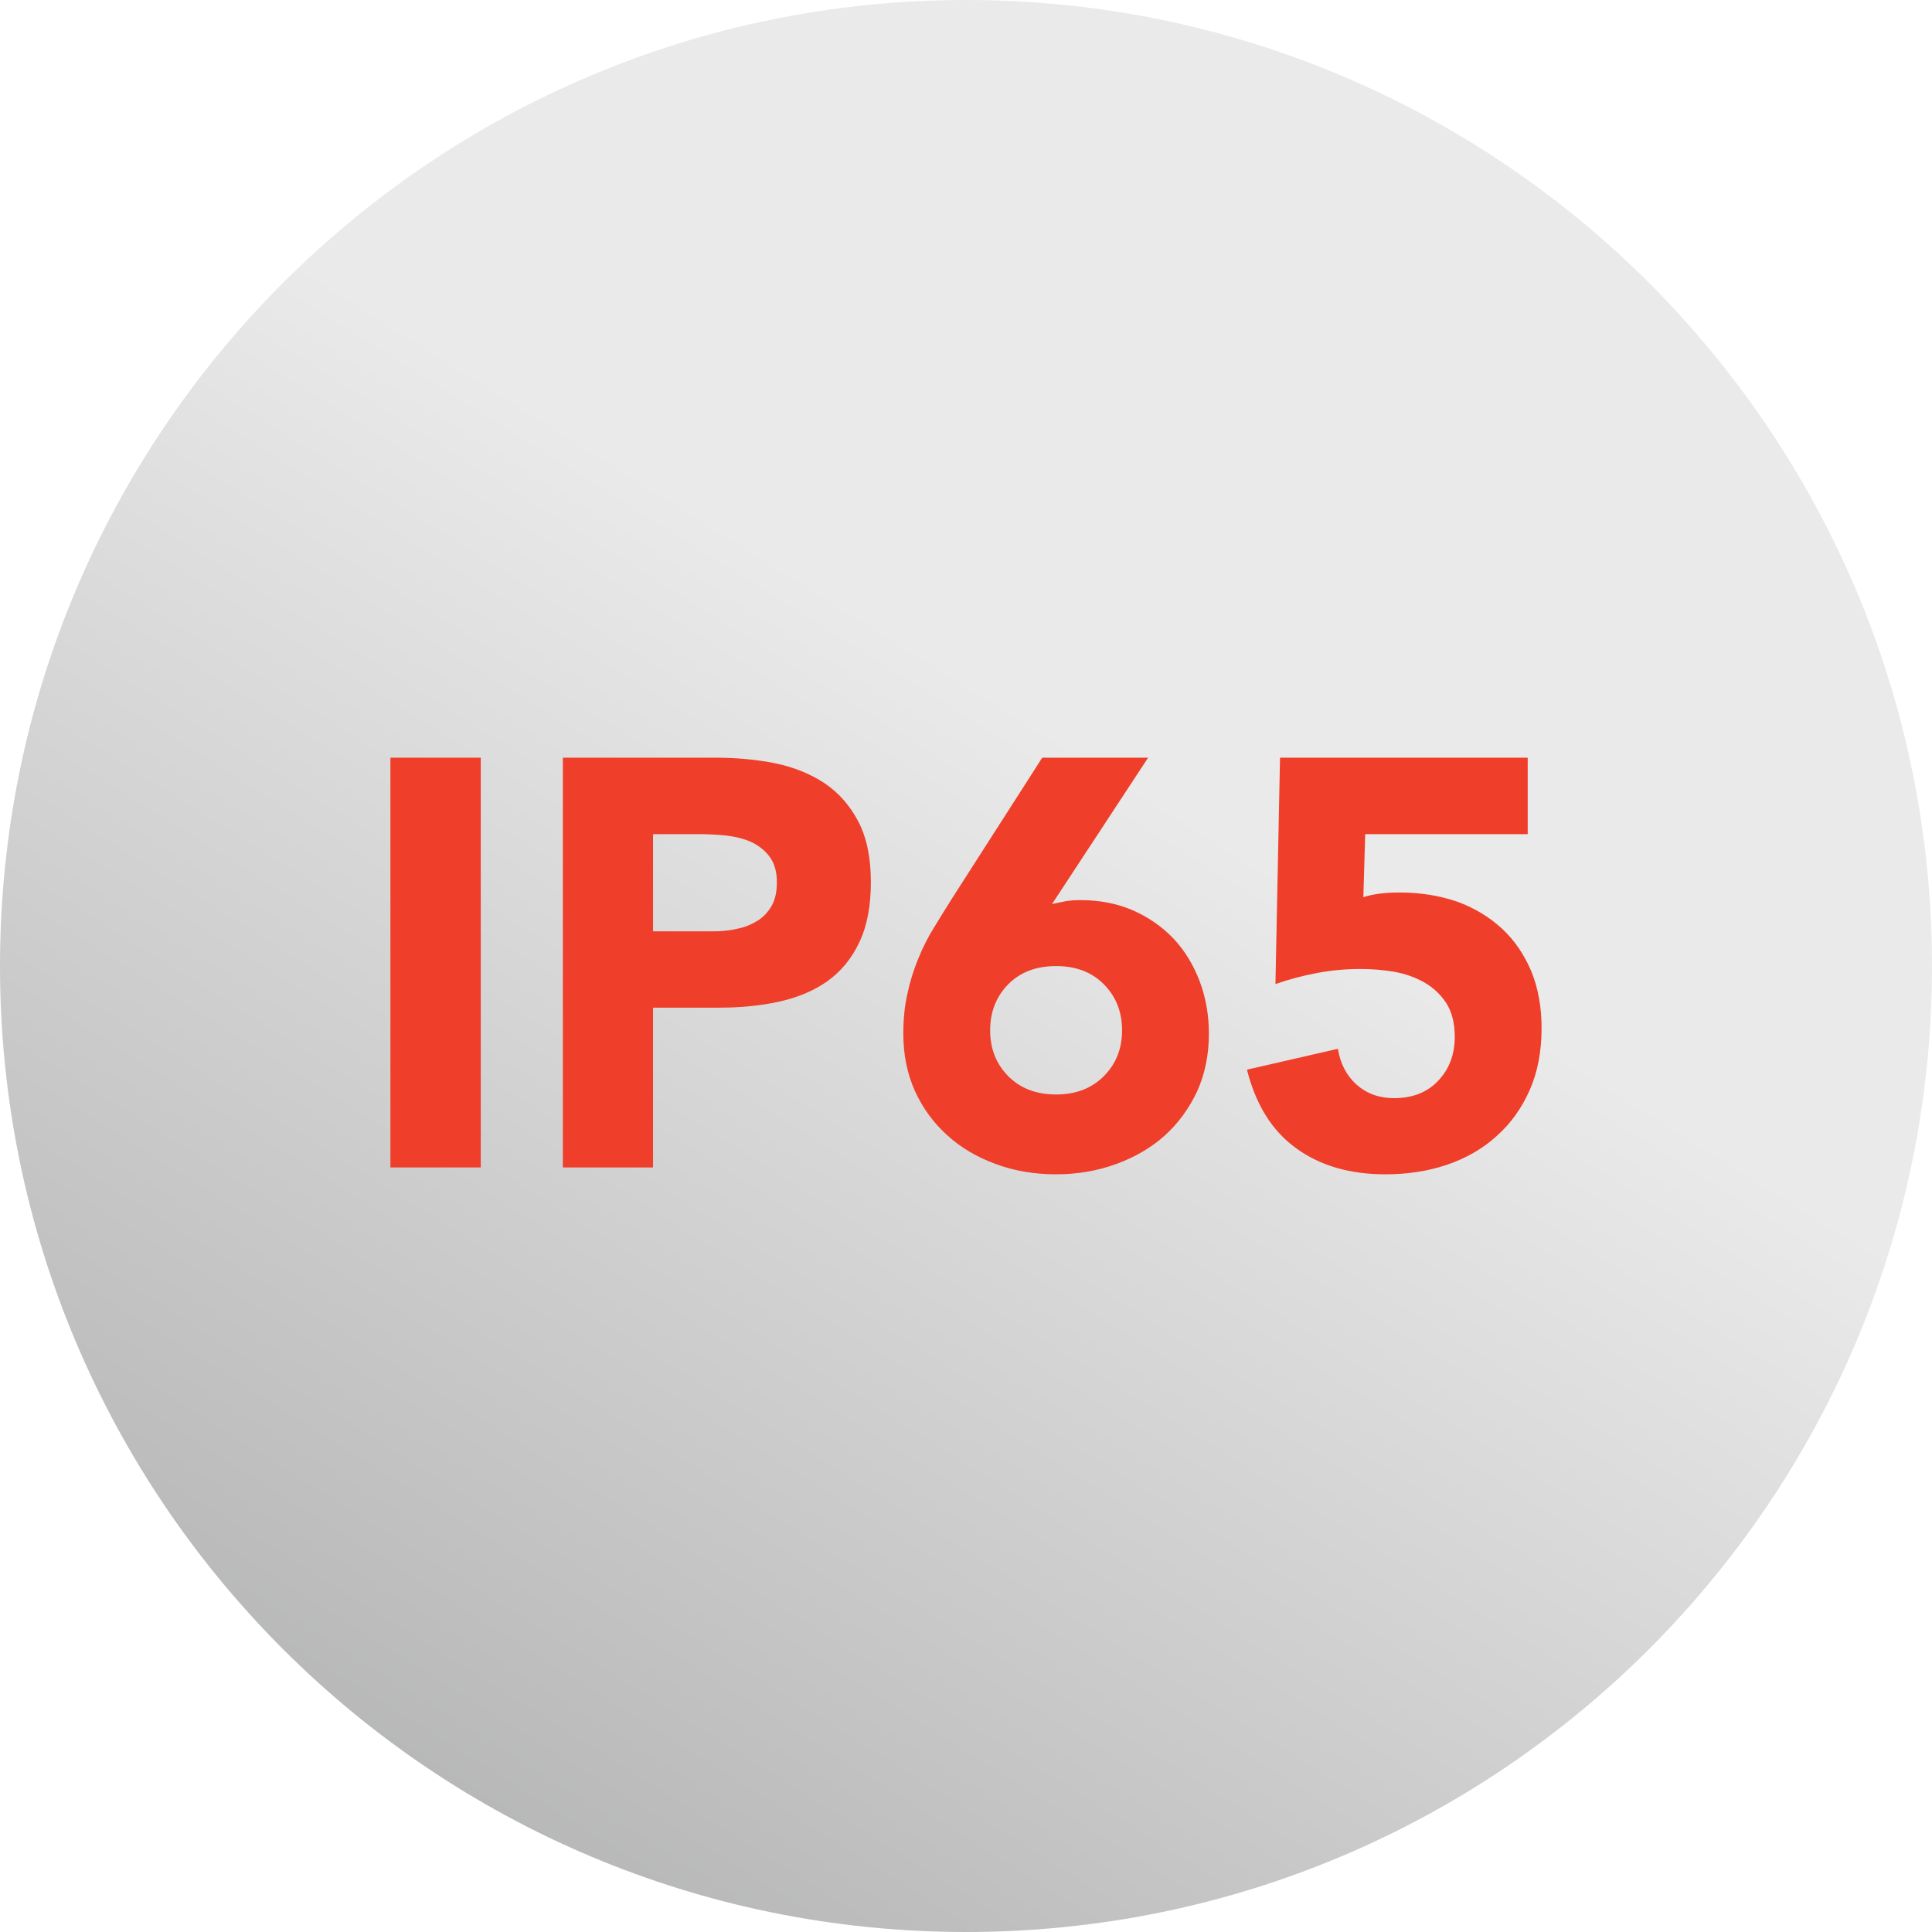 <?xml version="1.0" encoding="UTF-8"?>
<!DOCTYPE svg PUBLIC "-//W3C//DTD SVG 1.1//EN" "http://www.w3.org/Graphics/SVG/1.1/DTD/svg11.dtd">
<!-- Creator: CorelDRAW -->
<svg xmlns="http://www.w3.org/2000/svg" xml:space="preserve" width="224px" height="224px" version="1.1" style="shape-rendering:geometricPrecision; text-rendering:geometricPrecision; image-rendering:optimizeQuality; fill-rule:evenodd; clip-rule:evenodd"
viewBox="0 0 126.83 126.83"
 xmlns:xlink="http://www.w3.org/1999/xlink"
 xmlns:xodm="http://www.corel.com/coreldraw/odm/2003">
 <defs>
  <style type="text/css">
   <![CDATA[
    .fil1 {fill:#EF3E29;fill-rule:nonzero}
    .fil0 {fill:url(#id0)}
   ]]>
  </style>
  <linearGradient id="id0" gradientUnits="userSpaceOnUse" x1="87.66" y1="24.68" x2="-22.98" y2="201.44">
   <stop offset="0" style="stop-opacity:1; stop-color:#EBEAEA"/>
   <stop offset="0.141" style="stop-opacity:1; stop-color:#EBEAEA"/>
   <stop offset="1" style="stop-opacity:1; stop-color:#787A7C"/>
  </linearGradient>
 </defs>
 <g id="Layer_x0020_1">
  <path class="fil0" d="M0 63.42c0,35.02 28.39,63.41 63.42,63.41 35.02,0 63.41,-28.39 63.41,-63.41 0,-35.03 -28.39,-63.42 -63.41,-63.42 -35.03,0 -63.42,28.39 -63.42,63.42z"/>
  <path class="fil1" d="M25.63 49.74l5.93 0 0 26.9 -5.93 0 0 -26.9zm11.32 0l10 0c1.38,0 2.71,0.12 3.95,0.37 1.24,0.26 2.32,0.7 3.25,1.32 0.92,0.62 1.65,1.46 2.2,2.51 0.55,1.05 0.82,2.38 0.82,3.97 0,1.57 -0.25,2.89 -0.76,3.95 -0.5,1.07 -1.2,1.91 -2.09,2.55 -0.89,0.63 -1.94,1.07 -3.15,1.34 -1.22,0.27 -2.54,0.4 -3.96,0.4l-4.34 0 0 10.49 -5.92 0 0 -26.9zm5.92 11.4l3.96 0c0.53,0 1.04,-0.05 1.54,-0.16 0.49,-0.1 0.93,-0.27 1.33,-0.52 0.39,-0.23 0.7,-0.56 0.95,-0.98 0.24,-0.42 0.35,-0.93 0.35,-1.57 0,-0.68 -0.16,-1.24 -0.47,-1.66 -0.31,-0.42 -0.72,-0.74 -1.2,-0.97 -0.5,-0.22 -1.05,-0.36 -1.66,-0.43 -0.62,-0.06 -1.2,-0.09 -1.75,-0.09l-3.05 0 0 6.38zm26.19 -1.79c0.31,-0.07 0.61,-0.13 0.91,-0.19 0.3,-0.05 0.62,-0.07 0.95,-0.07 1.27,0 2.42,0.22 3.47,0.68 1.03,0.46 1.91,1.07 2.66,1.86 0.73,0.78 1.3,1.72 1.71,2.8 0.4,1.07 0.6,2.22 0.6,3.43 0,1.39 -0.26,2.65 -0.77,3.78 -0.53,1.13 -1.24,2.1 -2.13,2.91 -0.91,0.81 -1.98,1.43 -3.2,1.87 -1.23,0.45 -2.55,0.67 -3.93,0.67 -1.42,0 -2.73,-0.22 -3.95,-0.67 -1.21,-0.44 -2.28,-1.06 -3.17,-1.87 -0.91,-0.81 -1.62,-1.78 -2.14,-2.91 -0.51,-1.13 -0.77,-2.39 -0.77,-3.78 0,-0.96 0.09,-1.84 0.27,-2.63 0.17,-0.8 0.41,-1.56 0.7,-2.27 0.29,-0.71 0.62,-1.39 1.02,-2.03 0.4,-0.65 0.81,-1.32 1.24,-2l5.89 -9.19 6.95 0 -6.31 9.61zm4.6 8.29c0,-1.22 -0.4,-2.22 -1.2,-3.03 -0.8,-0.8 -1.84,-1.19 -3.13,-1.19 -1.3,0 -2.34,0.39 -3.14,1.19 -0.79,0.81 -1.19,1.81 -1.19,3.03 0,1.21 0.4,2.21 1.19,3.01 0.8,0.8 1.84,1.2 3.14,1.2 1.29,0 2.33,-0.4 3.13,-1.2 0.8,-0.8 1.2,-1.8 1.2,-3.01zm26.63 -12.88l-10.67 0 -0.12 4.14c0.58,-0.2 1.38,-0.31 2.39,-0.31 1.37,0 2.63,0.21 3.77,0.6 1.13,0.41 2.11,1.01 2.94,1.77 0.83,0.77 1.46,1.71 1.93,2.81 0.45,1.11 0.67,2.35 0.67,3.72 0,1.51 -0.25,2.86 -0.77,4.05 -0.53,1.2 -1.24,2.2 -2.16,3.02 -0.91,0.83 -1.99,1.46 -3.24,1.89 -1.26,0.43 -2.61,0.64 -4.09,0.64 -2.34,0 -4.28,-0.57 -5.85,-1.71 -1.57,-1.13 -2.65,-2.85 -3.23,-5.16l5.97 -1.37c0.15,0.96 0.56,1.75 1.21,2.34 0.66,0.59 1.48,0.9 2.47,0.9 1.22,0 2.19,-0.38 2.91,-1.15 0.72,-0.76 1.08,-1.72 1.08,-2.88 0,-0.9 -0.19,-1.63 -0.55,-2.2 -0.37,-0.57 -0.85,-1.02 -1.45,-1.37 -0.59,-0.33 -1.26,-0.57 -1.99,-0.7 -0.73,-0.12 -1.46,-0.18 -2.21,-0.18 -0.93,0 -1.87,0.08 -2.82,0.26 -0.96,0.18 -1.87,0.42 -2.75,0.73l0.3 -14.86 16.26 0 0 5.02z"/>
 </g>
</svg>
